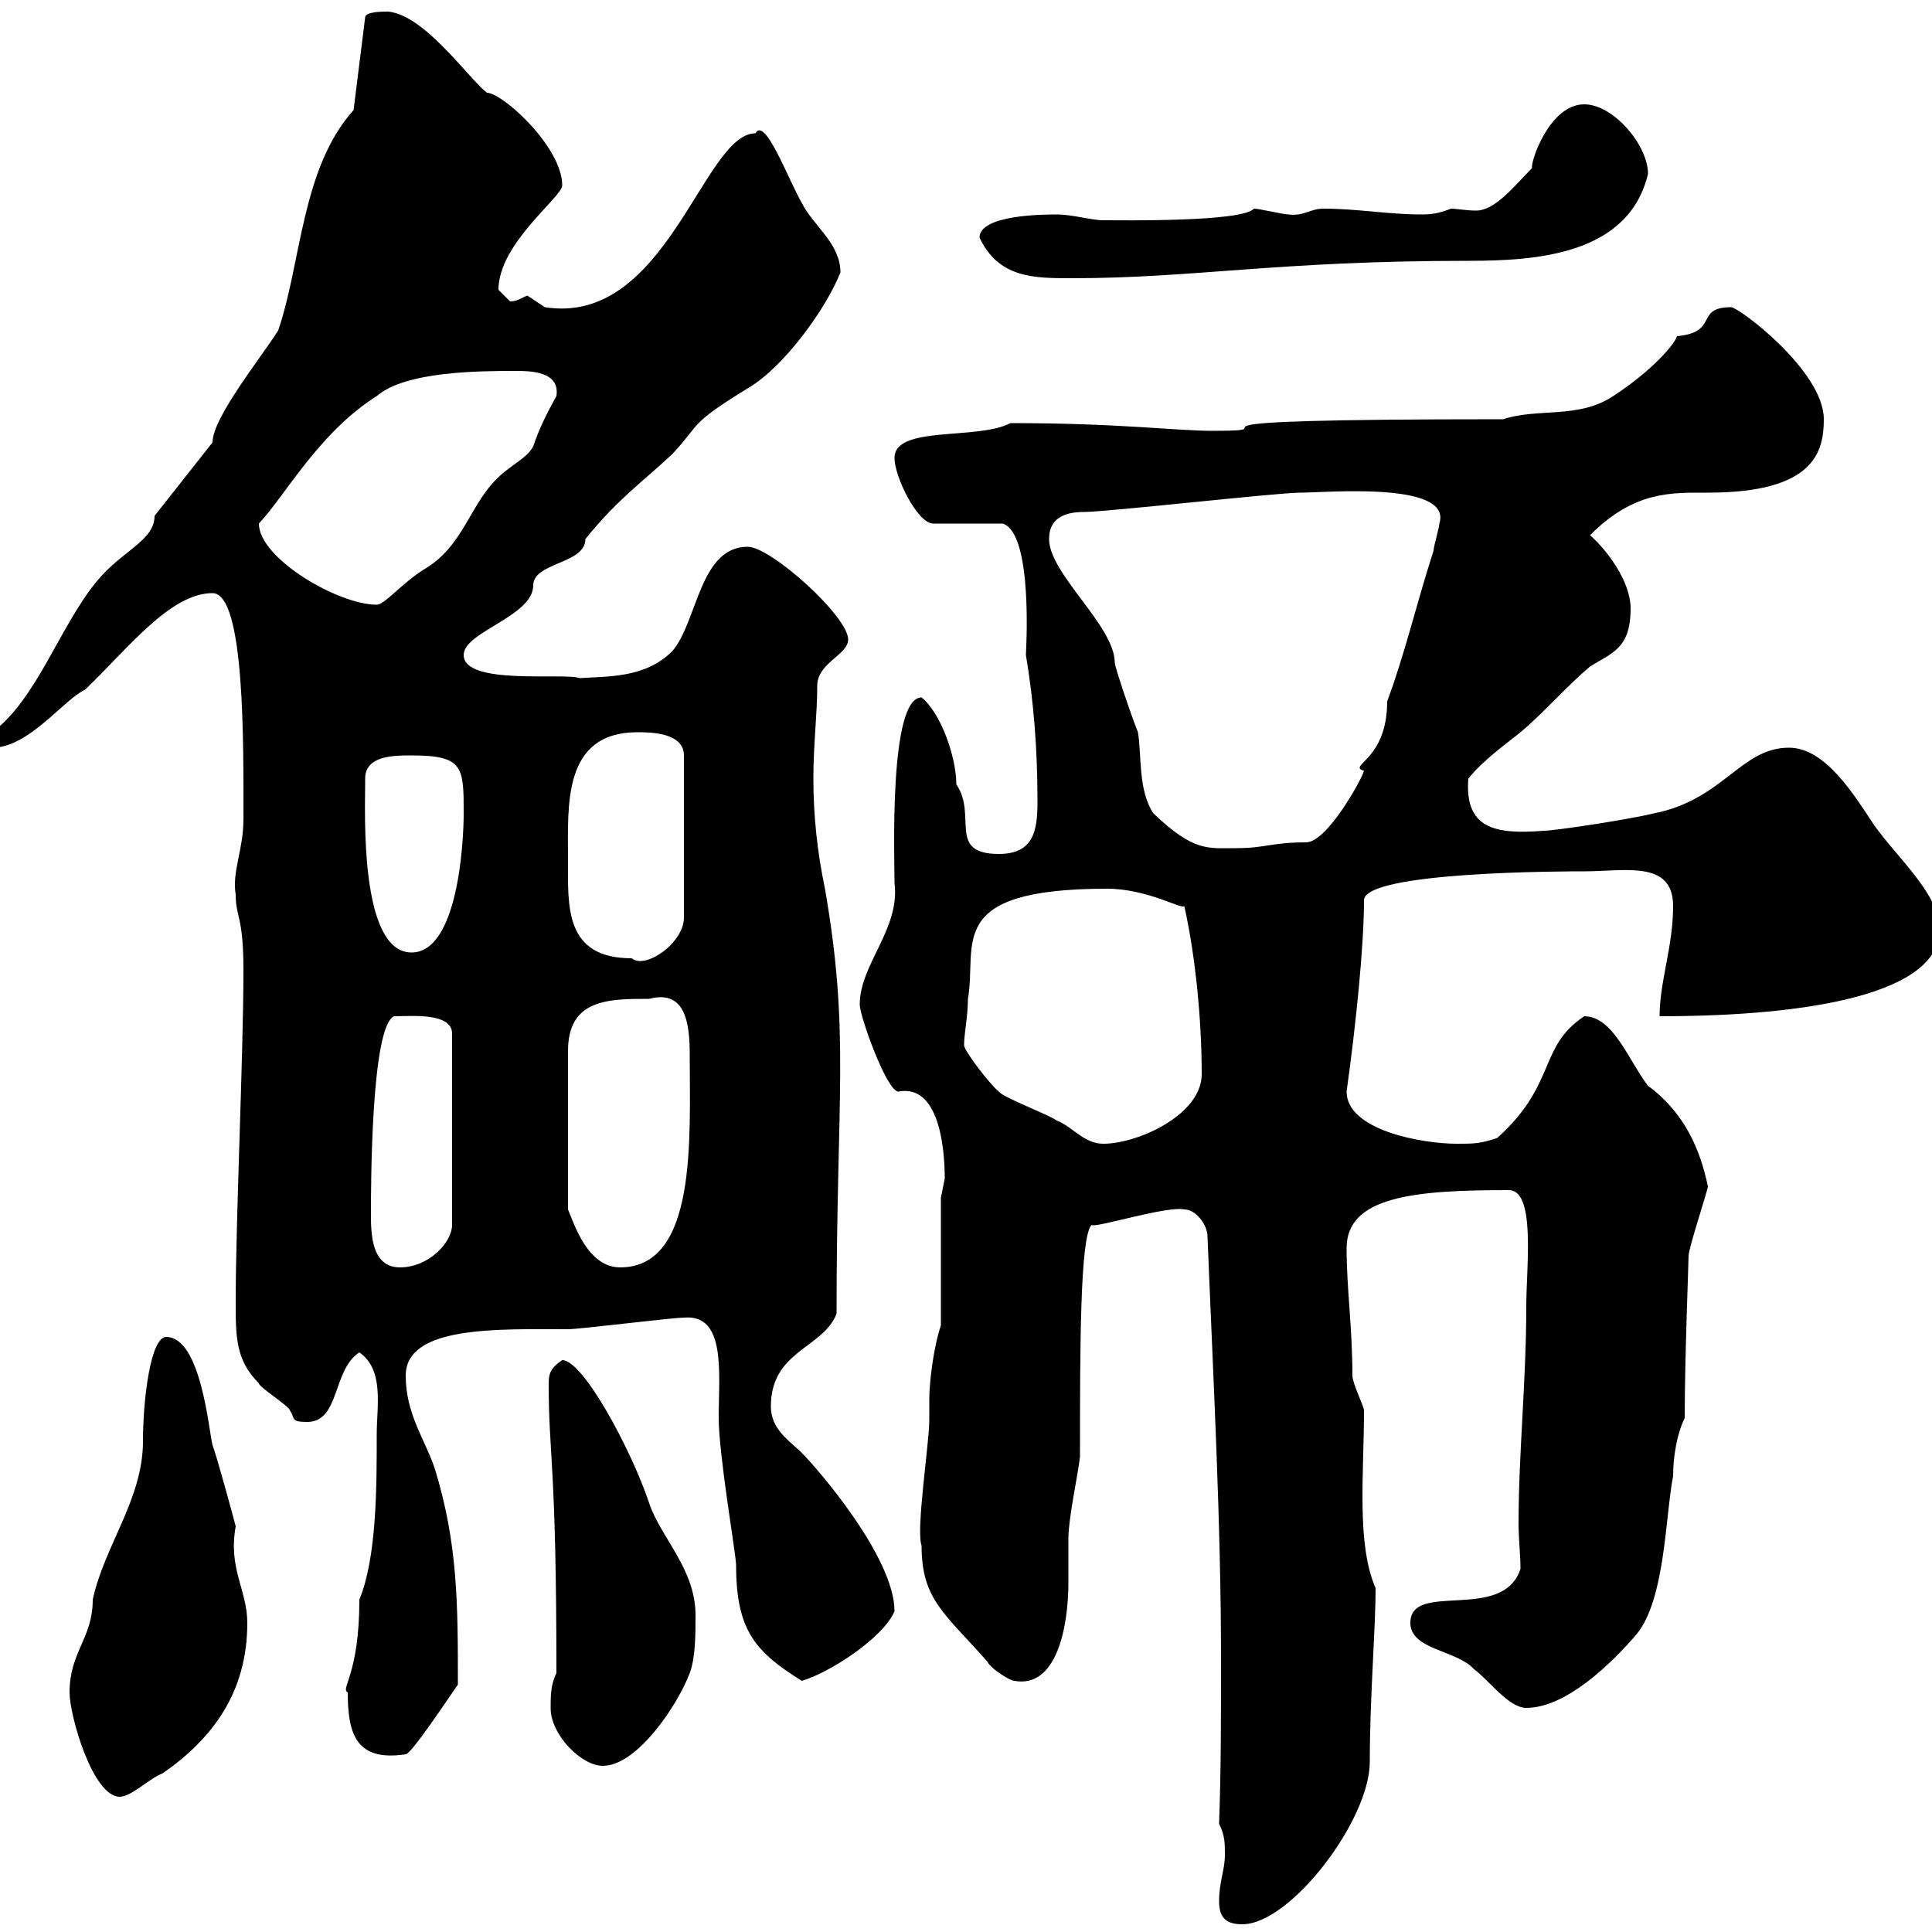 <svg xmlns="http://www.w3.org/2000/svg" xmlns:xlink="http://www.w3.org/1999/xlink" width="300" height="300"><path d="M189.30 295.20C189.30 297.60 190.20 298.80 192.90 298.80C200.40 298.80 212.70 282.60 212.70 273.60C212.70 263.40 213.60 253.20 213.60 246.60C210.60 239.70 211.80 228.90 211.80 219C211.80 218.40 210 214.80 210 213.60C210 206.10 209.10 200.10 209.10 193.80C209.10 185.70 219.90 184.80 234.30 184.80C238.50 184.80 237 196.80 237 202.80C237 214.50 235.80 225.60 235.80 236.70C235.80 238.80 236.10 241.50 236.10 243.60C233.40 252 219 245.40 219 252C219 256.20 226.20 256.20 228.90 259.20C231.30 261 234.30 265.20 237 265.20C243.30 265.20 250.50 258 254.10 253.80C258.60 248.40 258.60 235.20 259.80 229.20C259.80 226.20 260.40 222.60 261.60 220.20C261.60 210.90 262.20 196.20 262.20 195C262.20 193.80 265.20 184.80 265.20 184.20C264 178.50 261.60 172.80 255.90 168.60C252.90 164.70 250.50 157.80 246 157.80C238.80 162.60 241.80 168.30 232.50 176.70C229.80 177.60 228.90 177.60 226.20 177.60C220.80 177.60 209.10 175.50 209.10 169.50C210.60 158.70 211.80 146.70 211.80 139.80C211.80 135.30 243.30 135.30 246 135.30C252.30 135.30 259.80 133.50 259.80 140.70C259.80 147 257.70 152.40 257.70 157.80C281.40 157.80 301.20 154.20 301.20 144.30C301.20 138.90 294.60 133.20 291 128.10C288 123.60 283.50 116.10 277.80 116.10C270.30 116.10 267.60 124.20 256.80 126.30C253.20 127.20 241.50 129 239.70 129C232.20 129.60 227.40 128.70 228 120.90C230.40 117.90 234.30 115.20 236.10 113.70C239.70 110.70 243.30 106.50 246.90 103.50C250.20 101.40 253.20 100.80 253.20 94.50C253.20 90.30 249.60 85.50 246.90 83.10C253.80 76.20 259.50 76.50 265.20 76.50C281.70 76.50 283.20 70.20 283.20 65.10C283.20 57.60 270 47.70 268.80 47.70C263.10 47.70 267 51.60 260.40 52.20C260.10 53.40 256.50 57.60 250.50 61.50C245.10 65.10 238.80 63.30 233.40 65.10C174 65.10 202.80 66.90 188.40 66.90C182.40 66.90 174 65.70 156.90 65.70C151.80 68.40 138.90 66 138.90 71.10C138.90 74.10 142.50 81.30 144.90 81.30L155.70 81.30C160.50 82.80 159.30 101.40 159.30 101.70C160.50 108.90 161.10 116.10 161.10 124.50C161.10 129 160.50 132.60 155.10 132.60C147 132.60 151.80 126.60 148.50 121.80C148.50 117.60 146.10 110.70 143.10 108.30C138 108.30 138.90 133.20 138.90 137.10C139.80 144.30 133.50 149.70 133.50 156C133.50 157.80 137.70 169.50 139.50 169.50C145.80 168.30 146.70 178.20 146.70 183C146.70 183 146.10 186 146.10 186L146.10 205.80C144.90 209.40 144.30 214.80 144.30 217.20C144.30 218.70 144.30 219.90 144.30 220.50C144.30 224.10 142.20 237.60 143.10 240C143.10 248.40 146.70 250.50 153.30 258C153.90 259.20 156.90 261 157.50 261C164.10 262.20 165.90 252.60 165.90 245.70C165.90 243.30 165.90 241.20 165.90 238.80C165.90 235.80 167.40 228.90 167.70 226.20C167.70 209.40 167.70 192 169.50 190.20C169.80 190.80 181.20 187.20 183.90 187.80C185.70 187.80 187.50 190.20 187.50 192C188.40 214.50 189.60 236.10 189.60 258C189.60 266.70 189.60 274.80 189.30 283.20C190.20 285 190.20 286.20 190.20 288C190.20 290.40 189.30 292.20 189.30 295.20ZM10.80 262.80C10.80 266.40 14.40 279 18.60 279C20.40 279 23.40 276 25.20 275.40C33 270 38.40 262.80 38.40 252C38.40 246.90 35.40 243.60 36.60 237C36.30 235.80 33.60 225.90 33 224.40C32.40 222 31.20 207.60 25.80 207.60C23.40 207.60 22.20 217.20 22.20 223.80C22.20 232.80 16.20 240 14.40 248.40C14.40 254.40 10.80 256.50 10.80 262.80ZM85.50 265.20C85.50 269.40 90.30 274.20 93.60 274.20C99 274.20 105.30 264.60 107.10 259.80C108 257.40 108 253.80 108 250.80C108 243.60 102.60 238.80 100.80 233.40C98.10 225.30 90.60 211.20 87.30 211.20C85.50 212.40 85.20 213.30 85.20 214.80C85.20 226.20 86.40 227.10 86.40 259.80C85.50 261.60 85.50 263.40 85.50 265.20ZM54 262.80C54 269.10 55.20 273.60 63 272.40C63.90 272.40 70.20 262.80 71.10 261.60C71.10 249 71.10 239.70 67.50 228C66 223.50 63 219.60 63 213.60C63 205.80 77.40 206.40 88.20 206.40C90 206.40 104.40 204.60 106.20 204.60C112.80 204 111.60 213.30 111.60 220.20C111.60 225.90 114.30 241.50 114.30 243C114.30 253.20 117.30 256.50 124.50 261C128.70 259.80 137.10 254.40 138.90 250.20C138.90 241.80 126.90 228 124.50 225.60C122.70 223.80 119.70 222 119.70 218.40C119.70 209.70 127.80 209.40 129.90 204C129.90 169.80 132 160.50 128.10 138C126.90 132.30 126.30 126.60 126.30 120.90C126.30 115.50 126.90 111 126.90 106.50C126.90 102.90 131.70 101.70 131.70 99.30C131.70 95.70 119.70 84.90 116.10 84.90C108.60 84.90 108.30 96.60 104.40 101.10C100.20 105.30 94.50 105 90 105.30C87.60 104.40 72 106.50 72 101.70C72 98.10 82.80 95.70 82.80 90.90C82.80 87.30 90.90 87.60 90.90 83.70C96 77.40 99.60 75 104.40 70.50C108.90 65.70 106.80 66 116.10 60.30C121.80 57 128.40 47.70 130.50 42.30C130.50 37.80 126.30 35.10 124.50 31.50C122.40 27.90 118.80 18 117.30 20.70C109.20 20.70 103.50 50.70 84.60 47.70C84.60 47.70 81.90 45.90 81.90 45.90C81 46.20 80.40 46.80 79.20 46.80C79.20 46.80 77.40 45 77.40 45C77.40 37.80 87.30 30.60 87.30 28.80C87.30 22.80 78 14.40 75.60 14.40C72.60 12 66 2.40 60.30 1.80C59.40 1.80 56.70 1.80 56.70 2.70L54.90 17.10C46.80 26.10 46.80 40.80 43.20 51.30C40.80 55.20 33 64.80 33 68.70L24 80.10C24 84 18.90 85.50 15 90.30C9.30 97.20 5.70 108.60-1.20 113.70L-1.20 116.10C4.50 116.10 9.90 108.60 13.20 107.10C19.80 100.80 26.40 92.10 33 92.10C38.10 92.10 37.80 116.10 37.80 127.20C37.80 132 36 135.30 36.60 138.90C36.60 142.50 37.80 142.20 37.80 150.60C37.80 163.80 36.60 189.30 36.60 202.20C36.60 207.60 36.60 211.20 40.20 214.80C40.20 215.40 45 218.40 45 219C45.90 220.20 45 220.80 47.70 220.80C52.80 220.80 51.60 212.70 55.80 210C59.70 212.70 58.50 218.40 58.50 222.60C58.50 231 58.50 241.80 55.80 248.40C55.80 260.10 52.80 262.20 54 262.80ZM57.60 188.40C57.60 184.50 57.60 159.30 61.20 157.80C63.90 157.80 70.20 157.20 70.20 160.50L70.20 190.20C70.20 192.90 66.60 196.80 62.10 196.80C57.60 196.80 57.60 191.40 57.60 188.40ZM100.80 155.10C106.50 153.60 107.10 159 107.10 163.80C107.10 176.70 108.30 196.80 96.30 196.80C91.20 196.80 89.10 189.90 88.20 187.80L88.20 163.20C88.20 155.10 94.50 155.10 100.80 155.10ZM149.70 162.30C149.70 160.50 150.30 157.80 150.30 155.10C151.80 146.70 146.40 138 171.90 138C178.20 138 183.60 141.30 183.90 140.70C185.70 148.80 186.60 158.70 186.60 166.80C186.60 173.10 176.70 177.60 171.30 177.60C168.30 177.60 166.50 174.90 164.10 174C162.90 173.10 155.70 170.40 155.10 169.50C153.90 168.60 149.70 163.20 149.70 162.30ZM88.20 133.50C88.20 125.10 87.30 113.70 99 113.70C100.80 113.70 106.20 113.70 106.20 117.30L106.20 142.50C106.20 146.40 100.20 150.60 98.10 148.80C87.60 148.80 88.20 140.70 88.20 133.50ZM56.70 120.90C56.70 117.30 61.20 117.30 63.90 117.30C72 117.30 72 119.10 72 126.30C72 130.80 71.10 147.90 63.90 147.90C55.80 147.90 56.70 126 56.70 121.80C56.70 121.80 56.70 121.80 56.70 120.90ZM162.90 83.70C162.90 80.10 165.90 79.50 168.30 79.50C171.90 79.50 198.30 76.50 201.90 76.50C205.80 76.50 225.60 74.70 223.50 81.30C223.50 81.90 222.60 84.90 222.60 85.50C219.90 93.90 218.10 101.70 215.40 108.90C215.40 118.20 209.10 118.80 211.80 119.70C211.50 120.90 206.10 130.80 202.80 130.80C197.40 130.80 196.50 131.70 192 131.70C187.50 131.70 185.40 132.30 179.10 126.30C176.70 122.70 177.30 117.30 176.70 113.70C175.50 110.70 173.10 103.50 173.10 102.90C173.10 97.20 162.90 89.10 162.90 83.70ZM40.20 81.30C44.40 76.80 49.50 67.20 58.50 61.50C63 57.60 74.70 57.60 80.10 57.60C82.20 57.60 87 57.60 86.40 61.50C84.90 64.20 83.70 66.60 82.80 69.30C81.90 71.10 79.20 72.30 77.40 74.10C72.90 78.30 72 84.90 65.70 88.50C62.40 90.60 59.70 93.90 58.50 93.90C52.50 93.90 40.20 86.70 40.20 81.30ZM152.10 36.90C155.10 43.20 160.50 43.20 166.50 43.20C185.40 43.20 198.30 40.50 228 40.50C238.50 40.50 252.90 39.60 255.90 27C255.90 22.50 250.50 16.20 246 16.20C240.60 16.20 237.60 25.20 237.90 26.10C235.20 28.80 232.20 32.70 229.20 32.70C227.70 32.70 226.20 32.40 225.30 32.40C223.80 33 222.60 33.30 220.80 33.30C215.40 33.30 210.90 32.40 205.50 32.40C203.40 32.40 202.50 33.60 200.10 33.30C199.20 33.30 195.60 32.40 194.70 32.40C192.90 34.50 174 34.20 171.30 34.20C169.50 34.20 166.50 33.30 164.10 33.30C162.30 33.30 152.10 33.30 152.10 36.90Z"/></svg>